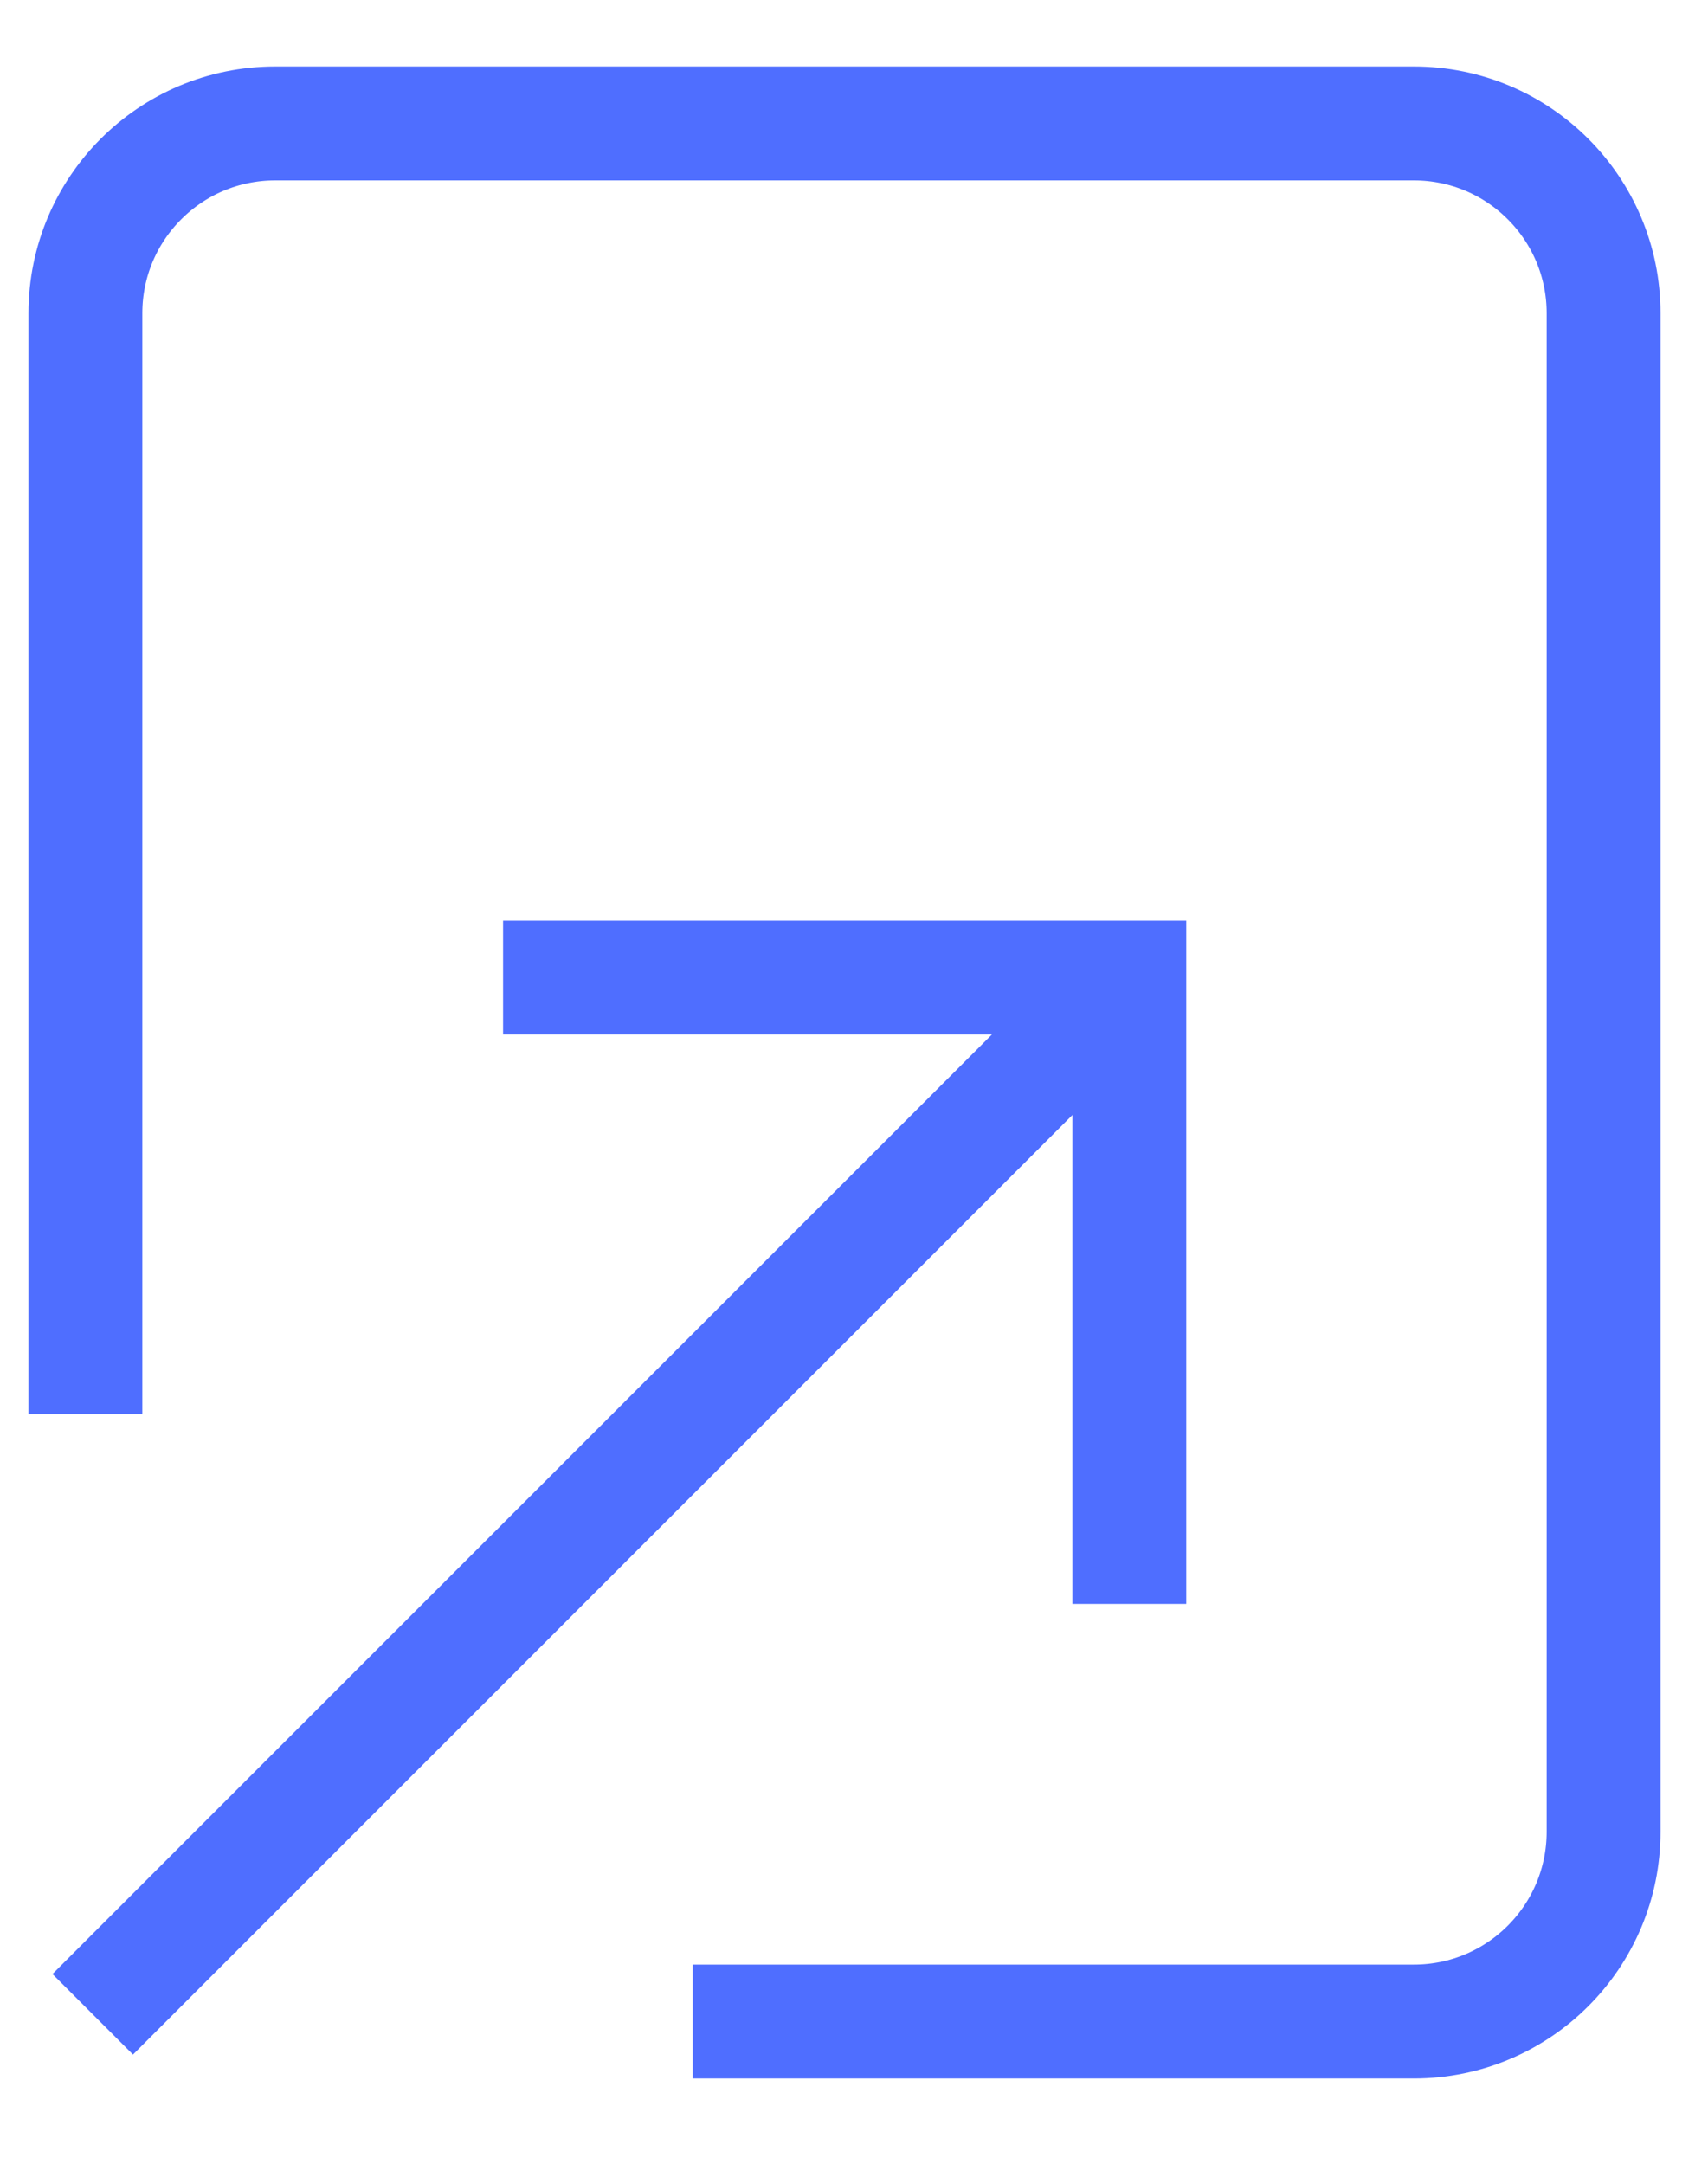 <svg width="15" height="19" viewBox="0 0 15 19" fill="none" xmlns="http://www.w3.org/2000/svg">
<path d="M1.168 17.334L9.918 8.584L9.501 9.001" stroke="#4F6EFF" stroke-miterlimit="10" stroke-linecap="square"/>
<path d="M4.918 8.584H9.918V13.584" stroke="#4F6EFF" stroke-miterlimit="10" stroke-linecap="square"/>
<path d="M6.583 17.751H12.417C13.337 17.751 14.083 17.005 14.083 16.084V2.751C14.083 1.83 13.337 1.084 12.417 1.084H2.417C1.496 1.084 0.75 1.83 0.75 2.751V11.917" stroke="#4F6EFF" stroke-miterlimit="10" stroke-linecap="square"/>
</svg>
